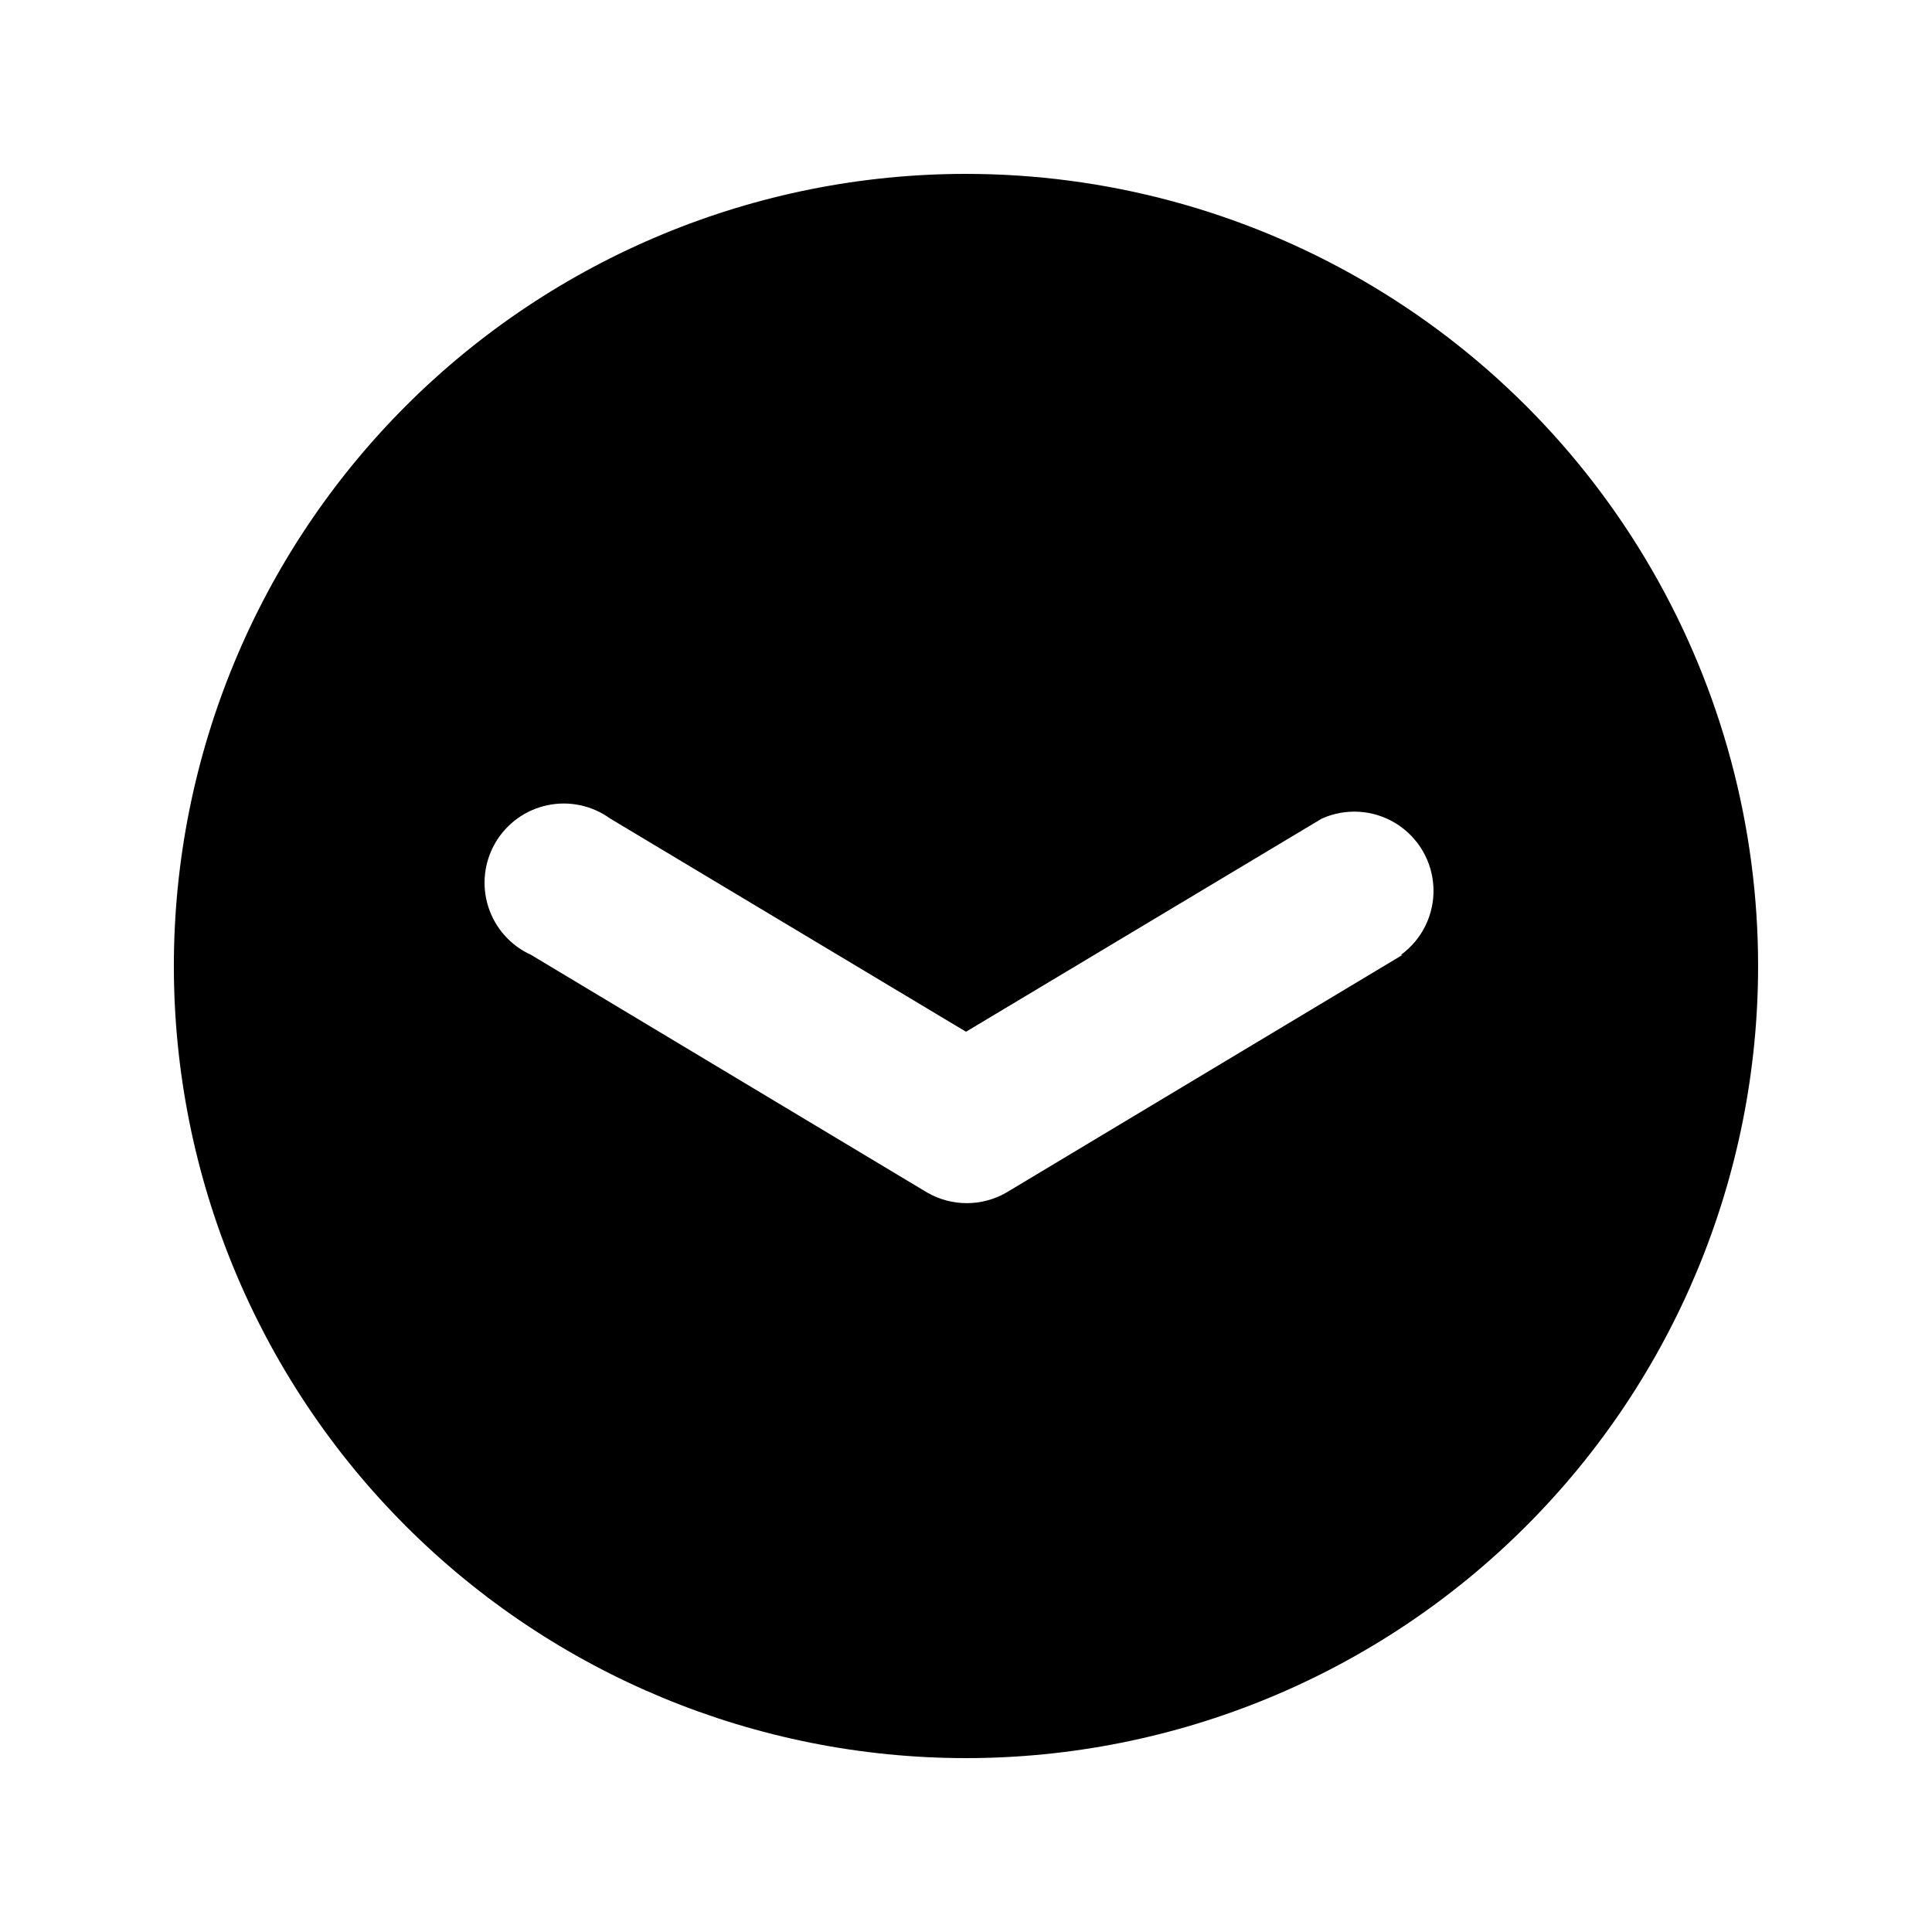 <?xml version="1.0" encoding="UTF-8"?>
<!-- Uploaded to: ICON Repo, www.svgrepo.com, Generator: ICON Repo Mixer Tools -->
<svg fill="#000000" width="800px" height="800px" version="1.1" viewBox="144 144 512 512" xmlns="http://www.w3.org/2000/svg">
 <path d="m400 190.08c-55.676 0-109.07 22.117-148.44 61.484s-61.484 92.762-61.484 148.44c0 55.672 22.117 109.07 61.484 148.43 39.367 39.367 92.762 61.484 148.44 61.484 55.672 0 109.07-22.117 148.43-61.484 39.367-39.367 61.484-92.762 61.484-148.43 0-36.852-9.699-73.051-28.121-104.96-18.426-31.914-44.926-58.414-76.84-76.836-31.91-18.426-68.109-28.125-104.96-28.125zm115.67 206.98-104.96 62.977h-0.004c-6.492 3.75-14.496 3.75-20.992 0l-104.96-62.977h0.004c-5.414-2.445-9.539-7.07-11.348-12.727-1.812-5.656-1.141-11.816 1.844-16.953 2.984-5.133 8.008-8.766 13.82-9.988 5.812-1.227 11.871 0.07 16.676 3.562l94.254 56.469 94.254-56.469c6.371-2.879 13.758-2.398 19.699 1.285 5.941 3.68 9.664 10.078 9.922 17.066 0.262 6.984-2.977 13.645-8.629 17.754z"/>
</svg>